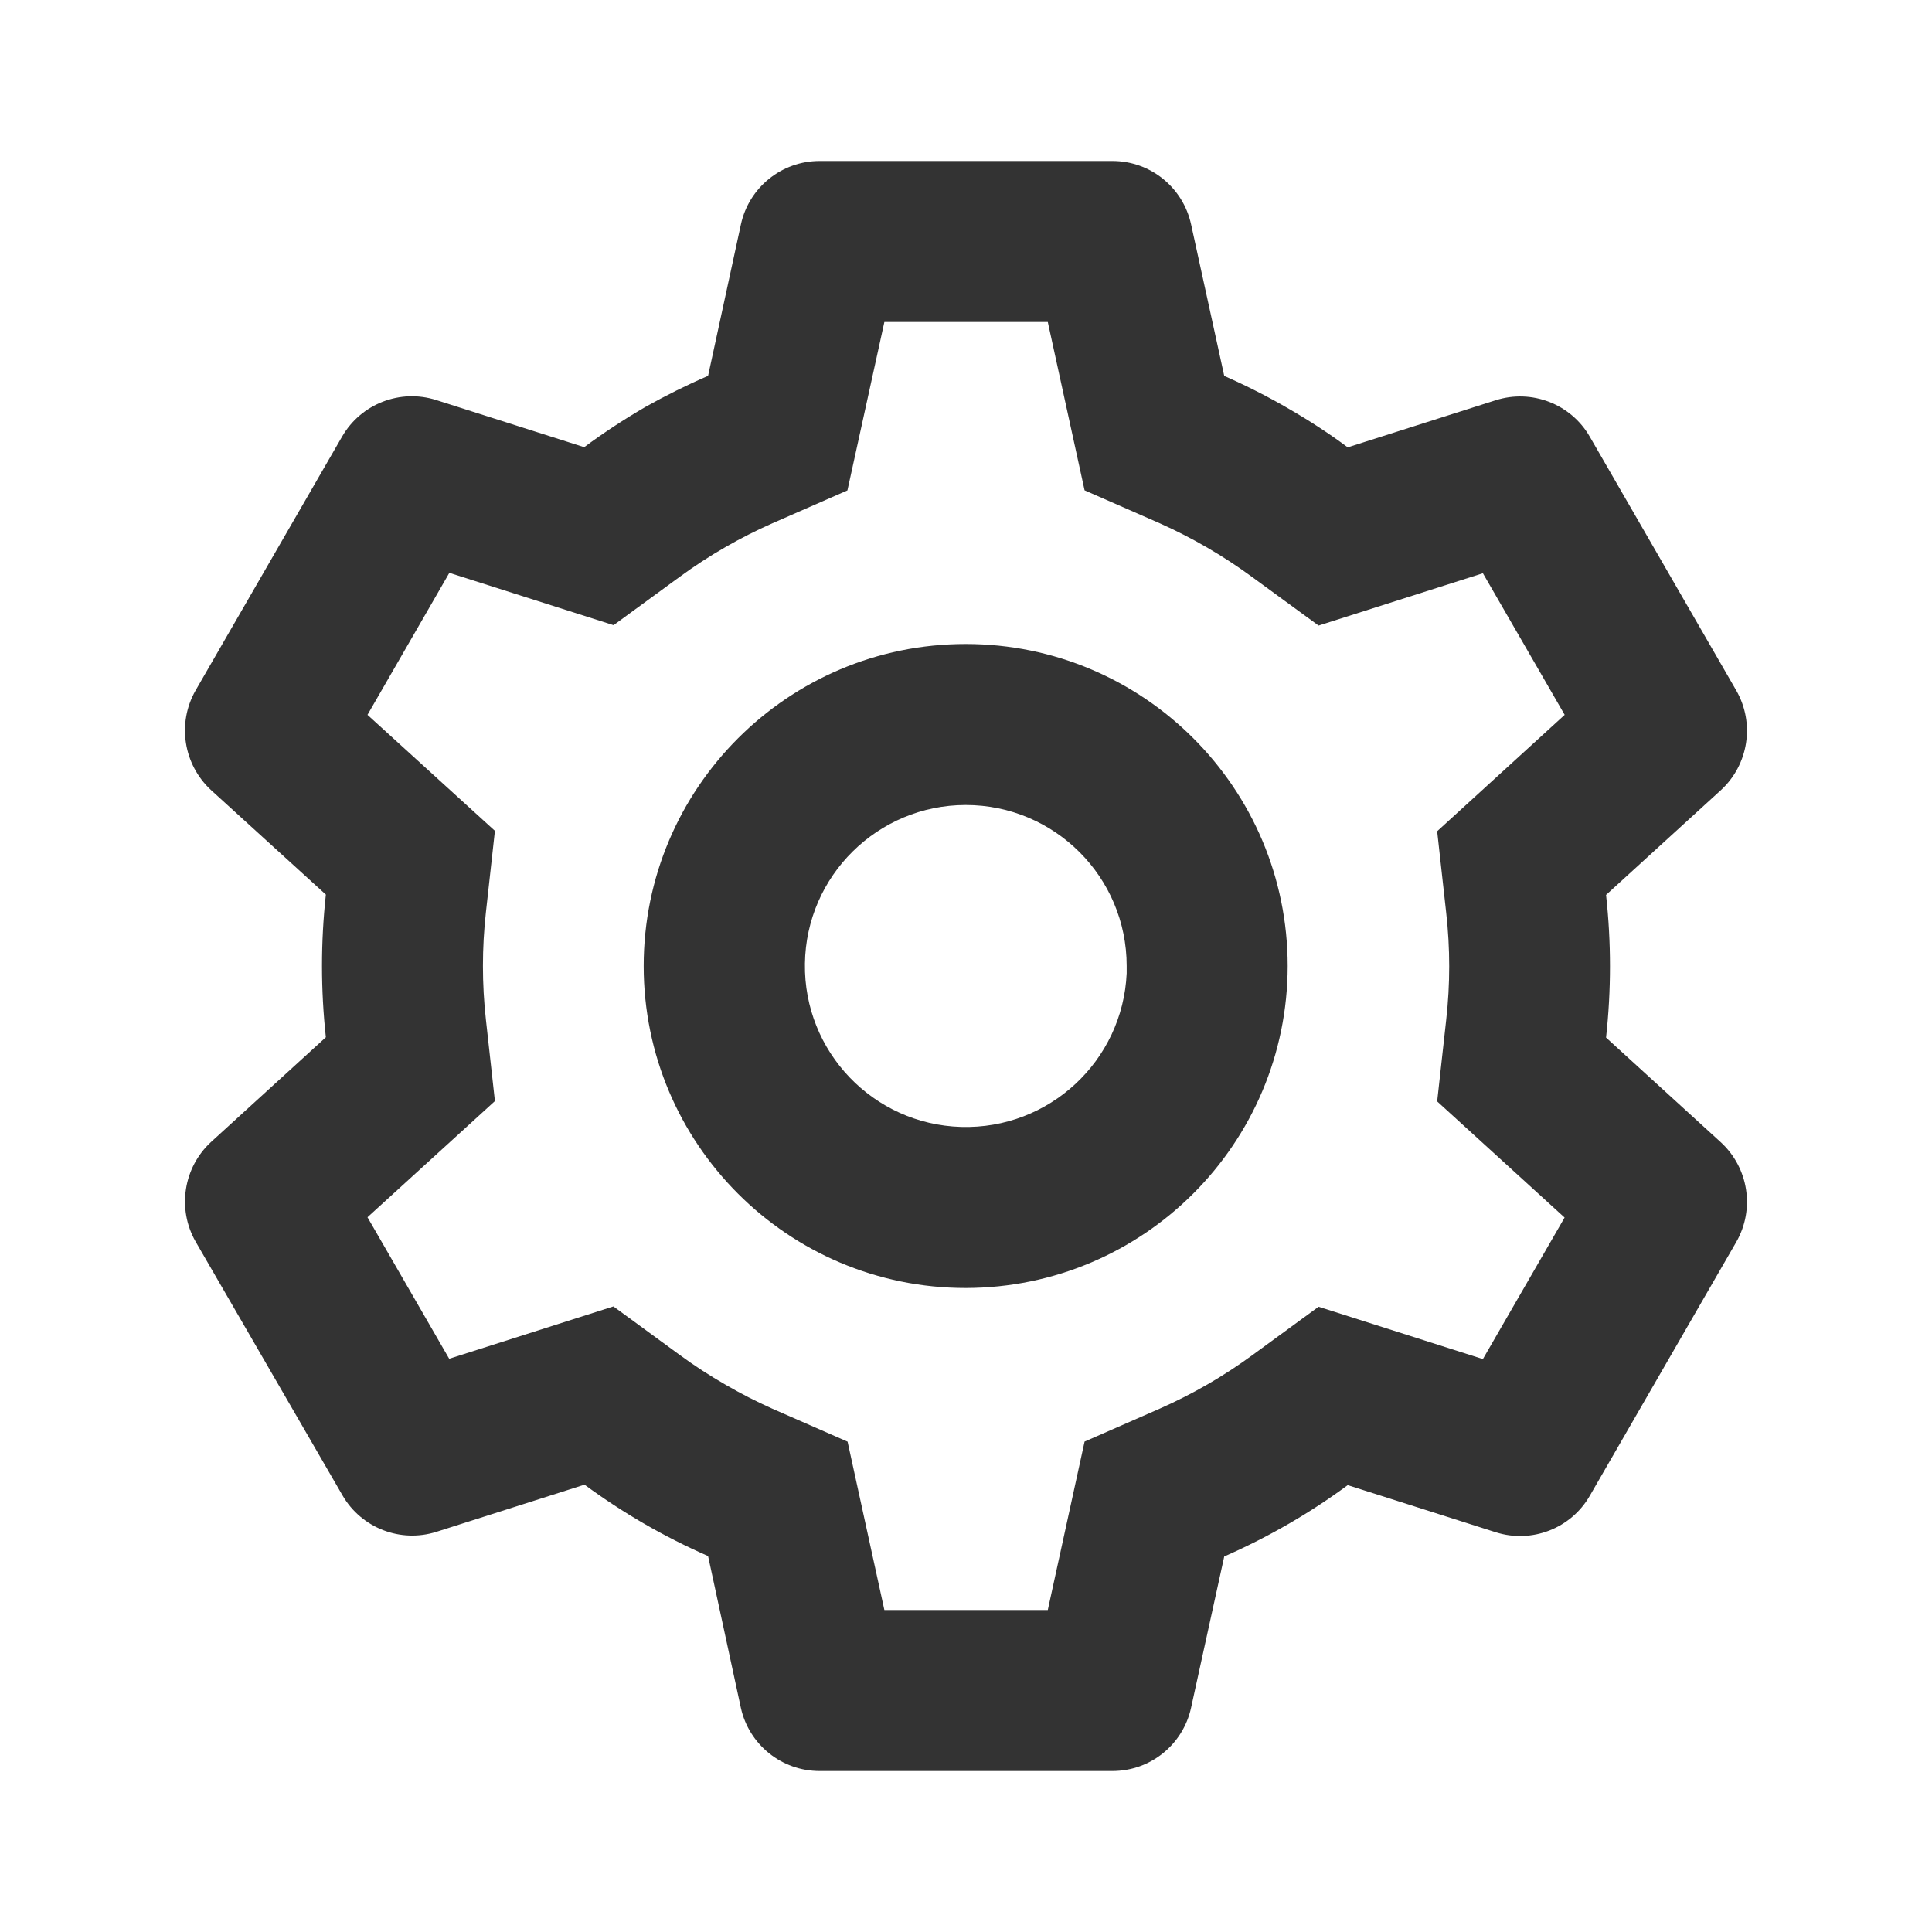 <svg width="24" height="24" viewBox="0 0 24 24" fill="none" xmlns="http://www.w3.org/2000/svg">
<path d="M13.82 22H10.18C9.711 22 9.304 21.673 9.203 21.214L8.796 19.33C8.253 19.092 7.739 18.795 7.261 18.443L5.424 19.028C4.976 19.171 4.489 18.982 4.254 18.575L2.43 15.424C2.198 15.017 2.278 14.502 2.623 14.185L4.048 12.885C3.984 12.296 3.984 11.702 4.048 11.113L2.623 9.816C2.278 9.498 2.197 8.984 2.43 8.576L4.25 5.423C4.485 5.016 4.972 4.827 5.42 4.97L7.257 5.555C7.501 5.374 7.756 5.207 8.018 5.055C8.271 4.913 8.53 4.784 8.796 4.669L9.204 2.787C9.304 2.328 9.711 2 10.18 2H13.82C14.29 2 14.696 2.328 14.796 2.787L15.208 4.67C15.489 4.794 15.763 4.933 16.027 5.088C16.274 5.231 16.513 5.387 16.742 5.557L18.58 4.972C19.028 4.83 19.515 5.018 19.749 5.425L21.569 8.578C21.802 8.985 21.722 9.5 21.376 9.817L19.951 11.117C20.016 11.706 20.016 12.3 19.951 12.889L21.376 14.189C21.722 14.507 21.802 15.021 21.569 15.428L19.749 18.581C19.515 18.988 19.028 19.176 18.58 19.034L16.742 18.449C16.51 18.62 16.268 18.779 16.018 18.924C15.756 19.076 15.486 19.213 15.208 19.335L14.796 21.214C14.696 21.673 14.29 22 13.82 22ZM7.62 16.229L8.44 16.829C8.625 16.965 8.818 17.09 9.017 17.204C9.205 17.313 9.398 17.412 9.596 17.5L10.529 17.909L10.986 20H13.016L13.473 17.908L14.406 17.499C14.814 17.319 15.2 17.096 15.559 16.833L16.38 16.233L18.421 16.883L19.436 15.125L17.853 13.682L17.965 12.67C18.015 12.227 18.015 11.781 17.965 11.338L17.853 10.326L19.437 8.88L18.421 7.121L16.38 7.771L15.559 7.171C15.2 6.907 14.814 6.682 14.406 6.5L13.473 6.091L13.016 4H10.986L10.527 6.092L9.596 6.5C9.398 6.587 9.205 6.685 9.017 6.793C8.819 6.906 8.627 7.031 8.443 7.166L7.622 7.766L5.582 7.116L4.565 8.88L6.148 10.321L6.036 11.334C5.987 11.777 5.987 12.223 6.036 12.666L6.148 13.678L4.565 15.121L5.58 16.879L7.62 16.229ZM11.996 16C9.787 16 7.996 14.209 7.996 12C7.996 9.791 9.787 8 11.996 8C14.206 8 15.996 9.791 15.996 12C15.994 14.208 14.204 15.997 11.996 16ZM11.996 10C10.904 10.001 10.014 10.879 9.999 11.971C9.983 13.064 10.847 13.967 11.939 13.999C13.031 14.031 13.947 13.181 13.996 12.09V12.49V12C13.996 10.895 13.101 10 11.996 10Z" fill="#333333"/>
</svg>
